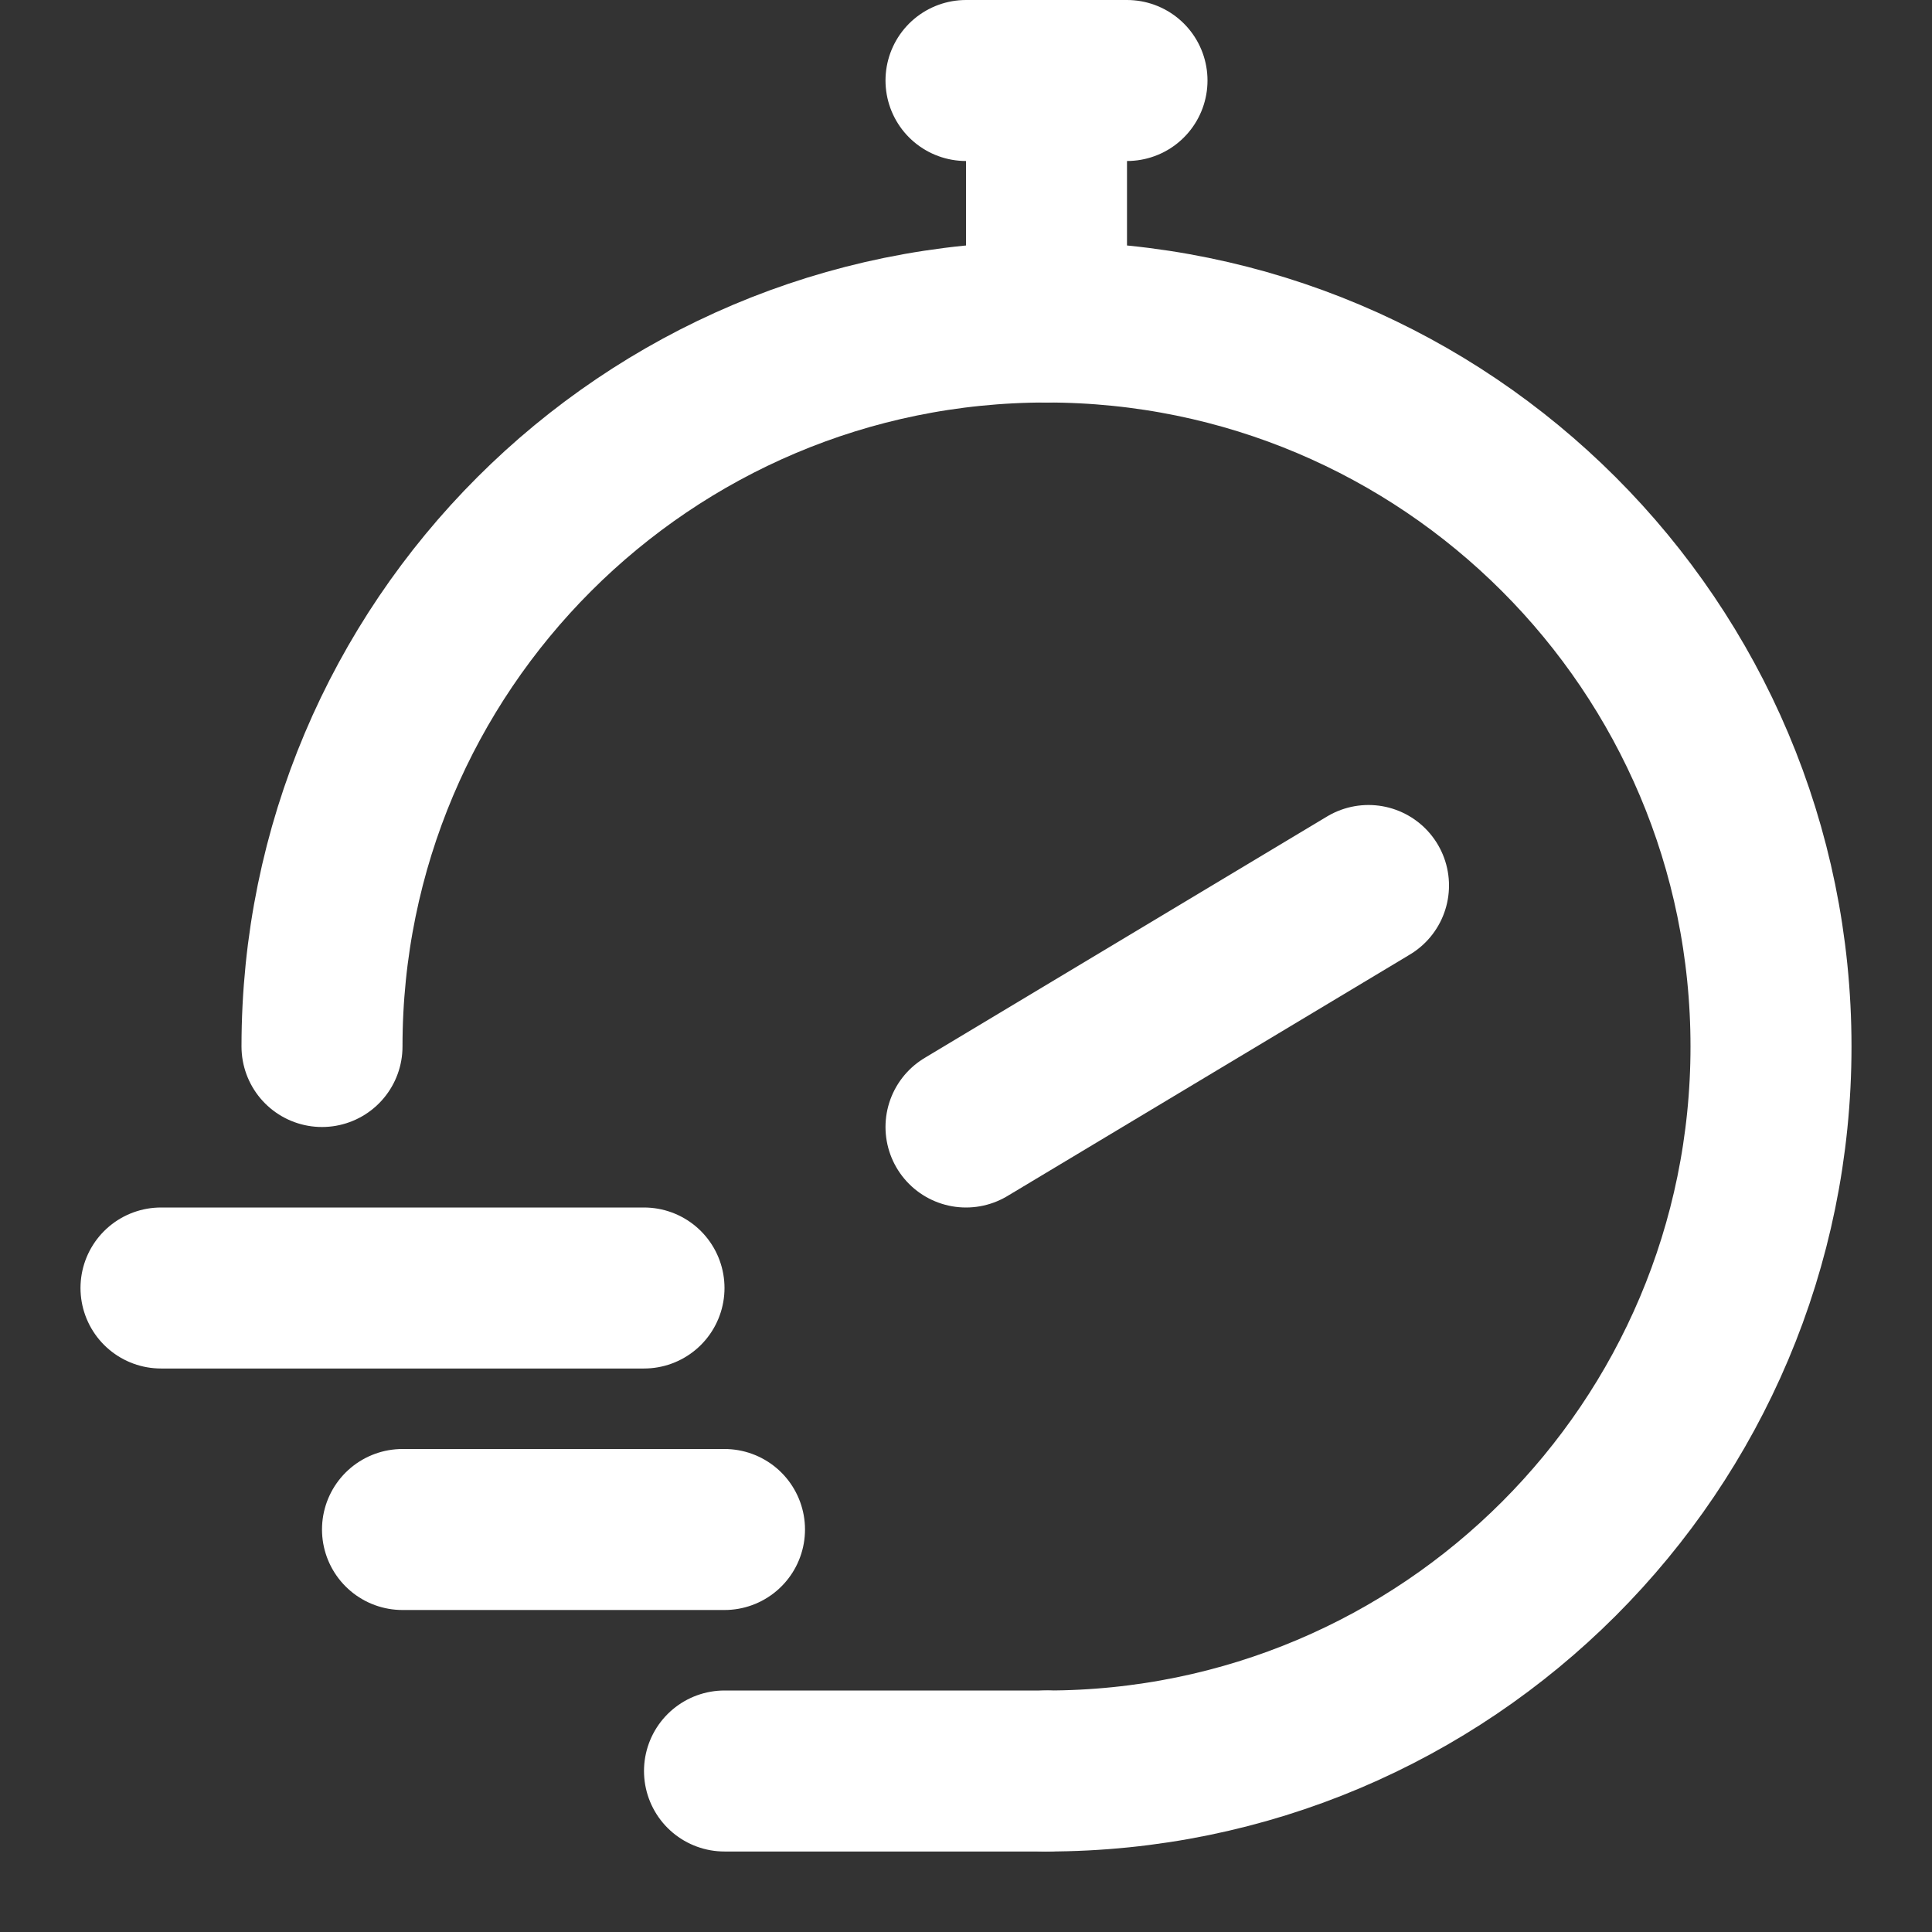 <svg width="24" height="24" viewBox="0 0 24 24" fill="none" xmlns="http://www.w3.org/2000/svg">
<rect x="0" y="0" width="24" height="24" fill="#333333" stroke="none"/>
<path d="M13 22C17.971 22 22 17.971 22 13C22 8.029 17.971 4 13 4C8.029 4 4 8.029 4 13" stroke="white" stroke-width="2" stroke-linecap="round"/>
<path d="M12 14L17 11" stroke="white" stroke-width="2" stroke-linecap="round"/>
<path d="M9 22L13 22" stroke="white" stroke-width="2" stroke-linecap="round"/>
<path d="M5 19L9 19" stroke="white" stroke-width="2" stroke-linecap="round"/>
<line x1="1" y1="-1" x2="7" y2="-1" transform="matrix(1 -8.74228e-08 -8.74228e-08 -1 1 15)" stroke="white" stroke-width="2" stroke-linecap="round"/>
<path d="M13 4V2" stroke="white" stroke-width="2" stroke-linecap="round"/>
<line x1="12" y1="1" x2="14" y2="1" stroke="white" stroke-width="2" stroke-linecap="round"/>
</svg>
